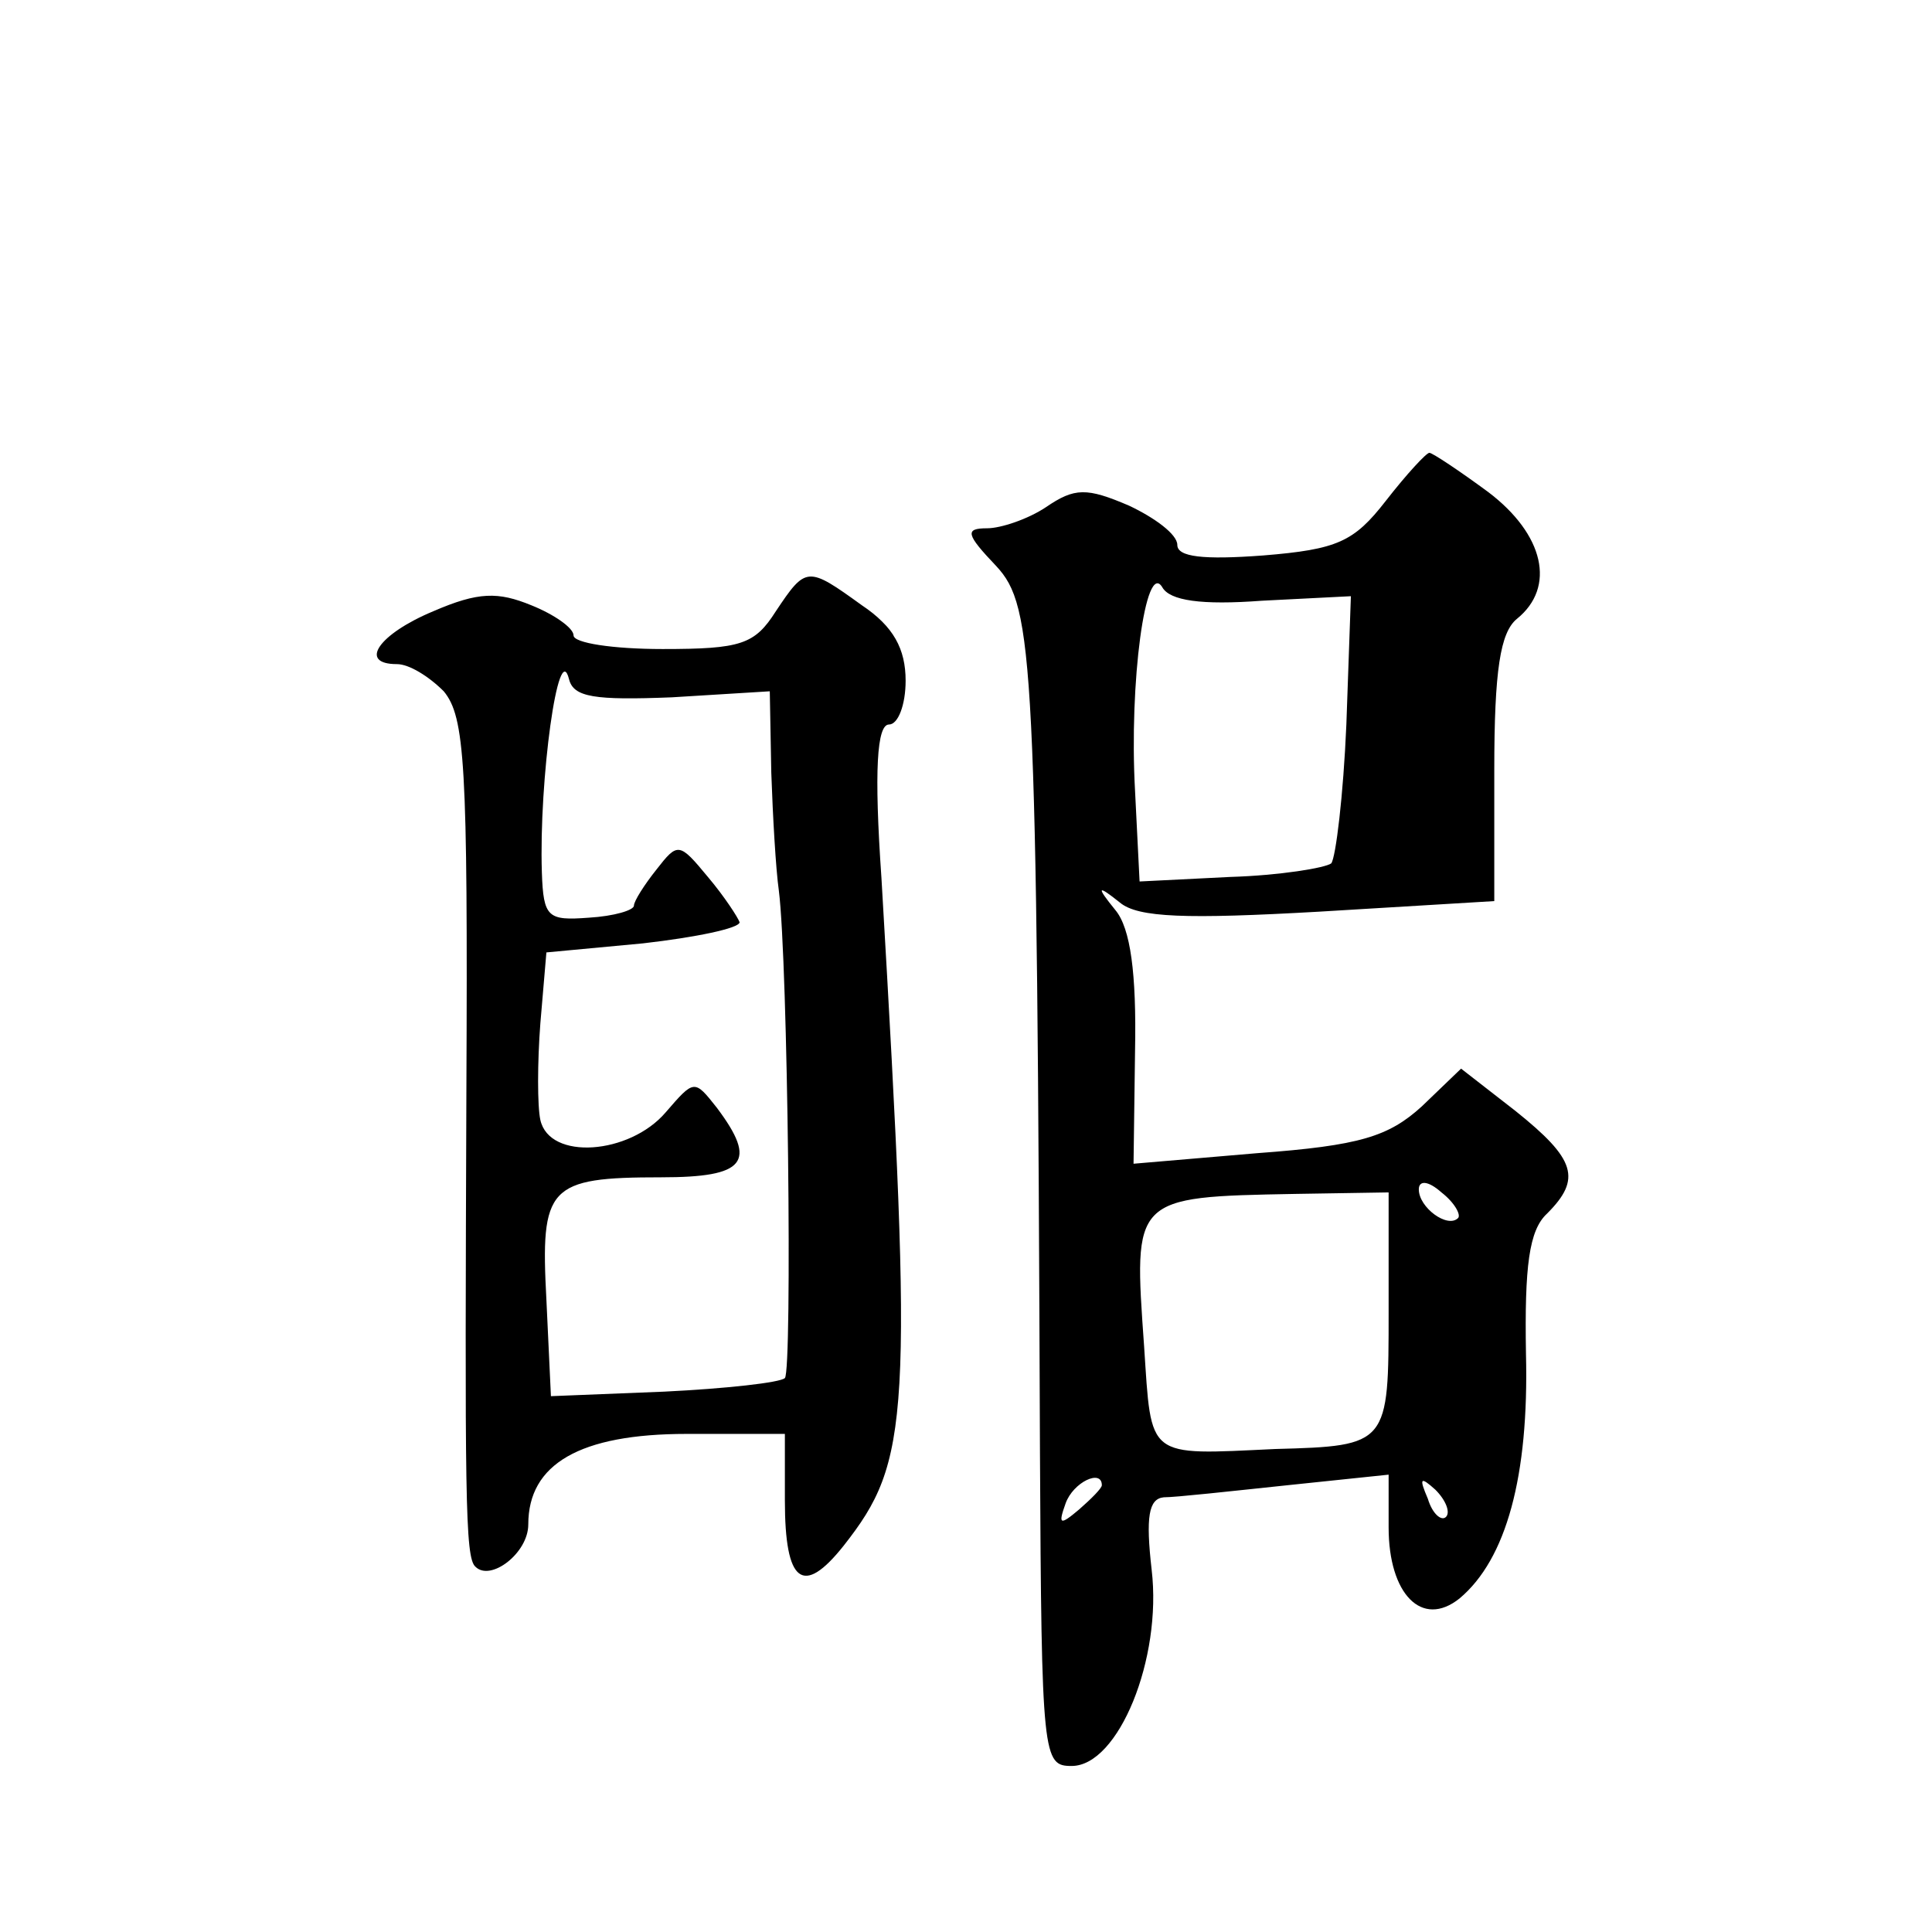 <?xml version="1.0" standalone="no"?>
<!DOCTYPE svg PUBLIC "-//W3C//DTD SVG 20010904//EN"
 "http://www.w3.org/TR/2001/REC-SVG-20010904/DTD/svg10.dtd">
<svg version="1.0" xmlns="http://www.w3.org/2000/svg"
 width="128pt" height="128pt" viewBox="0 0 128 128"
 preserveAspectRatio="xMidYMid meet">
<g transform="translate(0,128) scale(0.1,-0.1)"
fill="#0" stroke="none">
<path d="M918 948 c-21 -27 -32 -32 -81 -36 -40 -3 -57 -1 -57 7 0 7 -15 18 -32
26 -28 12 -36 12 -55 -1 -12 -8 -30 -14 -39 -14 -15 0 -14 -4 6 -25 25 -27 27 -60
29 -587 1 -203 2 -208 21 -208 31 0 60 71 53 130 -4 35 -2 47 8 48 8 0 44 4 82
8 l67 7 0 -35 c0 -44 22 -67 47 -47 31 26 46 81 44 162 -1 58 2 82 14 93 23 23
19 36 -21 68 l-36 28 -26 -25 c-22 -20 -41 -26 -109 -31 l-82 -7 1 75 c1 51 -3
81 -13 93 -13 16 -12 17 3 5 12 -10 44 -11 132 -6 l116 7 0 87 c0 66 4 91 15 100
26 21 18 56 -19 84 -19 14 -37 26 -39 26 -2 0 -15 -14 -29 -32z m-82 -66 l59 3
-3 -85 c-2 -47 -7 -88 -10 -92 -4 -3 -34 -8 -67 -9 l-60 -3 -3 60 c-4 72 7 153
18 135 5 -9 26 -12 66 -9z m130 -409 c-7 -7 -26 7 -26 19 0 6 6 6 15 -2 9 -7 13
-15 11 -17z m-46 -62 c0 -88 0 -89 -75 -91 -86 -4 -82 -7 -87 68 -7 99 -8 99 100
101 l62 1 0 -79z m-190 -115 c0 -2 -7 -9 -15 -16 -13 -11 -14 -10 -9 4 5 14 24
23 24 12z m228 -21 c-3 -3 -9 2 -12 12 -6 14 -5 15 5 6 7 -7 10 -15 7 -18z M514
875 c-14 -22 -23 -25 -75 -25 -33 0 -59 4 -59 9 0 5 -13 14 -28 20 -22 9 -35 9
-65 -4 -36 -15 -50 -35 -24 -35 8 0 21 -8 31 -18 14 -17 16 -48 15 -263 -1 -270
-1 -311 6 -317 10 -10 35 9 35 28 0 40 34 60 105 60 l65 0 0 -44 c0 -55 12 -64
39 -30 44 56 46 84 25 442 -5 72 -3 102 5 102 6 0 11 13 11 29 0 21 -8 36 -29 50
-36 26 -37 26 -57 -4z m-69 -57 l65 4 1 -54 c1 -29 3 -64 5 -78 6 -47 9 -318 4
-323 -3 -3 -39 -7 -80 -9 l-75 -3 -3 64 c-4 75 1 81 76 81 56 0 64 10 37 46 -15
19 -15 19 -34 -3 -24 -28 -77 -32 -83 -5 -2 9 -2 38 0 64 l4 47 64 6 c35 4 64 10
64 14 -1 3 -10 17 -21 30 -19 23 -20 23 -34 5 -8 -10 -15 -21 -15 -24 0 -3 -13
-7 -30 -8 -27 -2 -30 0 -31 30 -2 61 11 156 18 128 3 -12 17 -14 68 -12z"/>
</g>
</svg>

